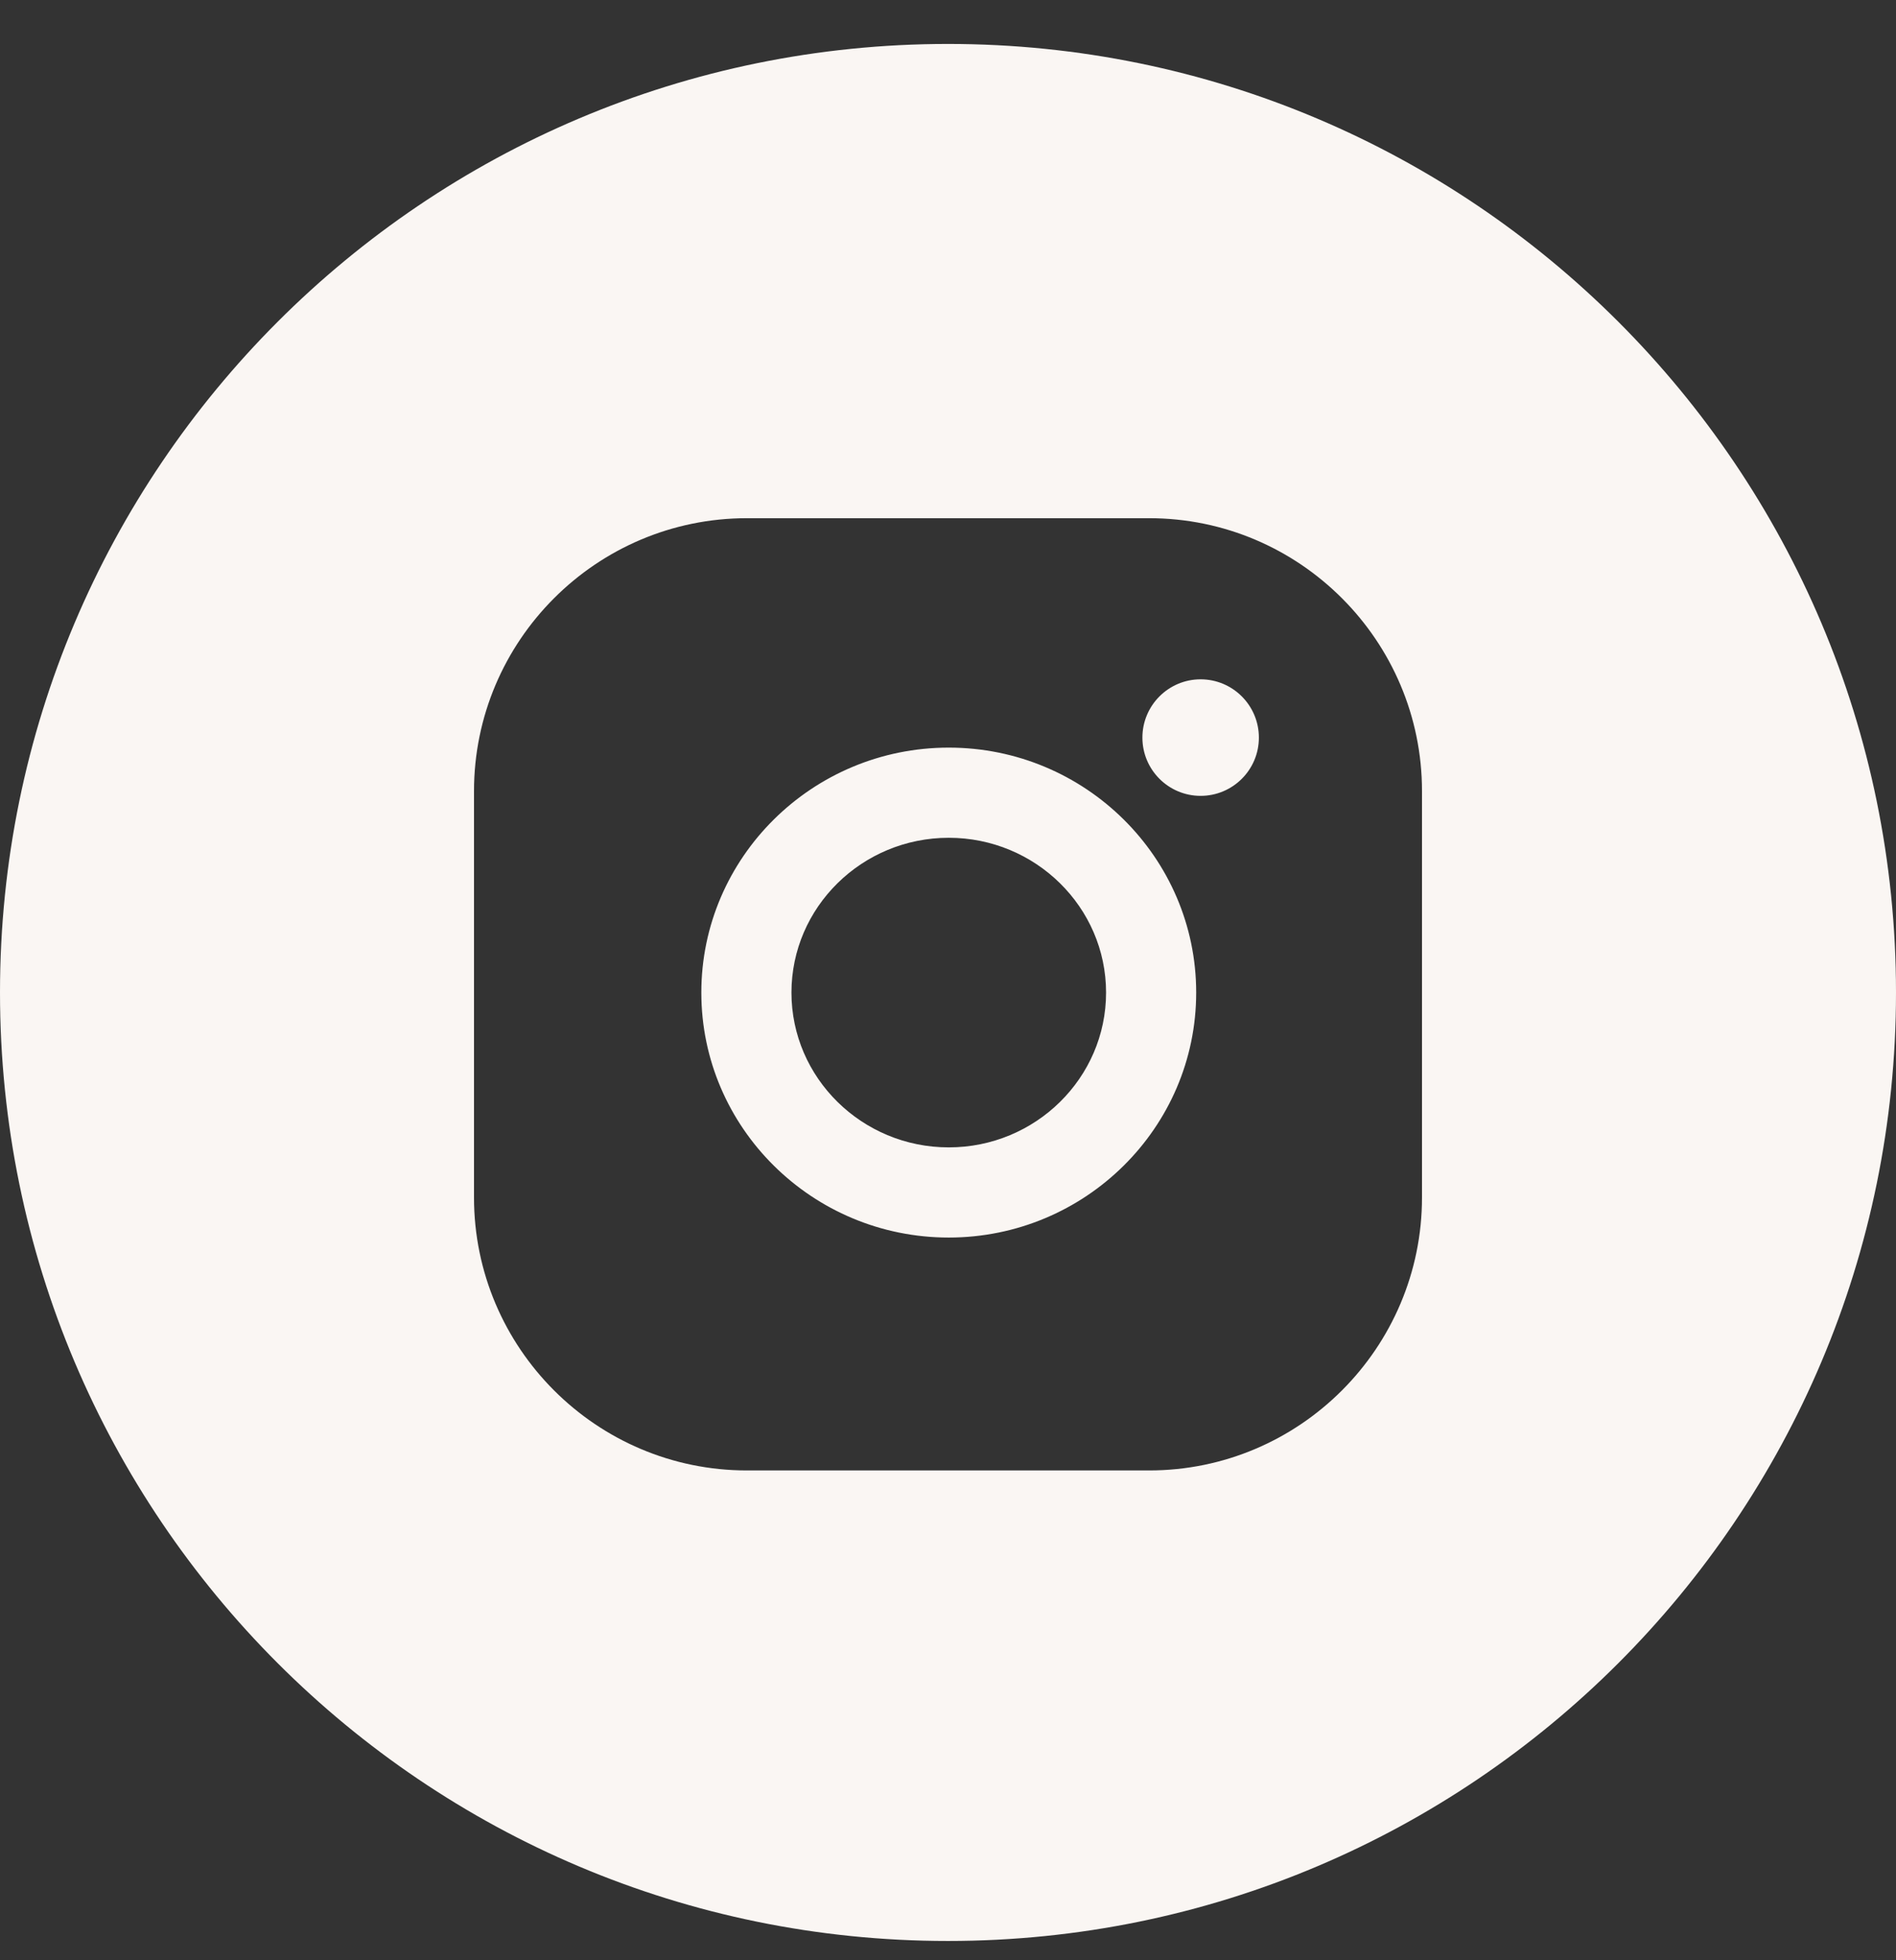 <?xml version="1.0" encoding="UTF-8"?> <svg xmlns="http://www.w3.org/2000/svg" width="30" height="31" viewBox="0 0 30 31" fill="none"><rect x="0" y="0" width="30" height="31" fill="#333333" stroke="none"/><path fill-rule="evenodd" clip-rule="evenodd" d="M15 30.695C23.284 30.695 30 23.98 30 15.695C30 7.411 23.284 0.695 15 0.695C6.716 0.695 0 7.411 0 15.695C0 23.98 6.716 30.695 15 30.695ZM7.5 12.513C7.5 10.132 9.437 8.195 11.818 8.195H18.183C20.563 8.195 22.5 10.132 22.5 12.513V18.936C22.5 21.317 20.563 23.254 18.183 23.254H11.818C9.437 23.254 7.5 21.317 7.5 18.936V12.513ZM11.097 15.697C11.097 13.561 12.853 11.823 15.012 11.823C17.171 11.823 18.927 13.561 18.927 15.697C18.927 17.833 17.171 19.571 15.012 19.571C12.853 19.571 11.097 17.833 11.097 15.697ZM12.523 15.697C12.523 17.046 13.639 18.145 15.012 18.145C16.385 18.145 17.501 17.047 17.501 15.697C17.501 14.347 16.384 13.249 15.012 13.249C13.639 13.249 12.523 14.347 12.523 15.697ZM18.997 12.586C19.506 12.586 19.919 12.174 19.919 11.665C19.919 11.156 19.506 10.743 18.997 10.743C18.489 10.743 18.076 11.156 18.076 11.665C18.076 12.174 18.489 12.586 18.997 12.586Z" fill="#FAF6F3"></path></svg> 